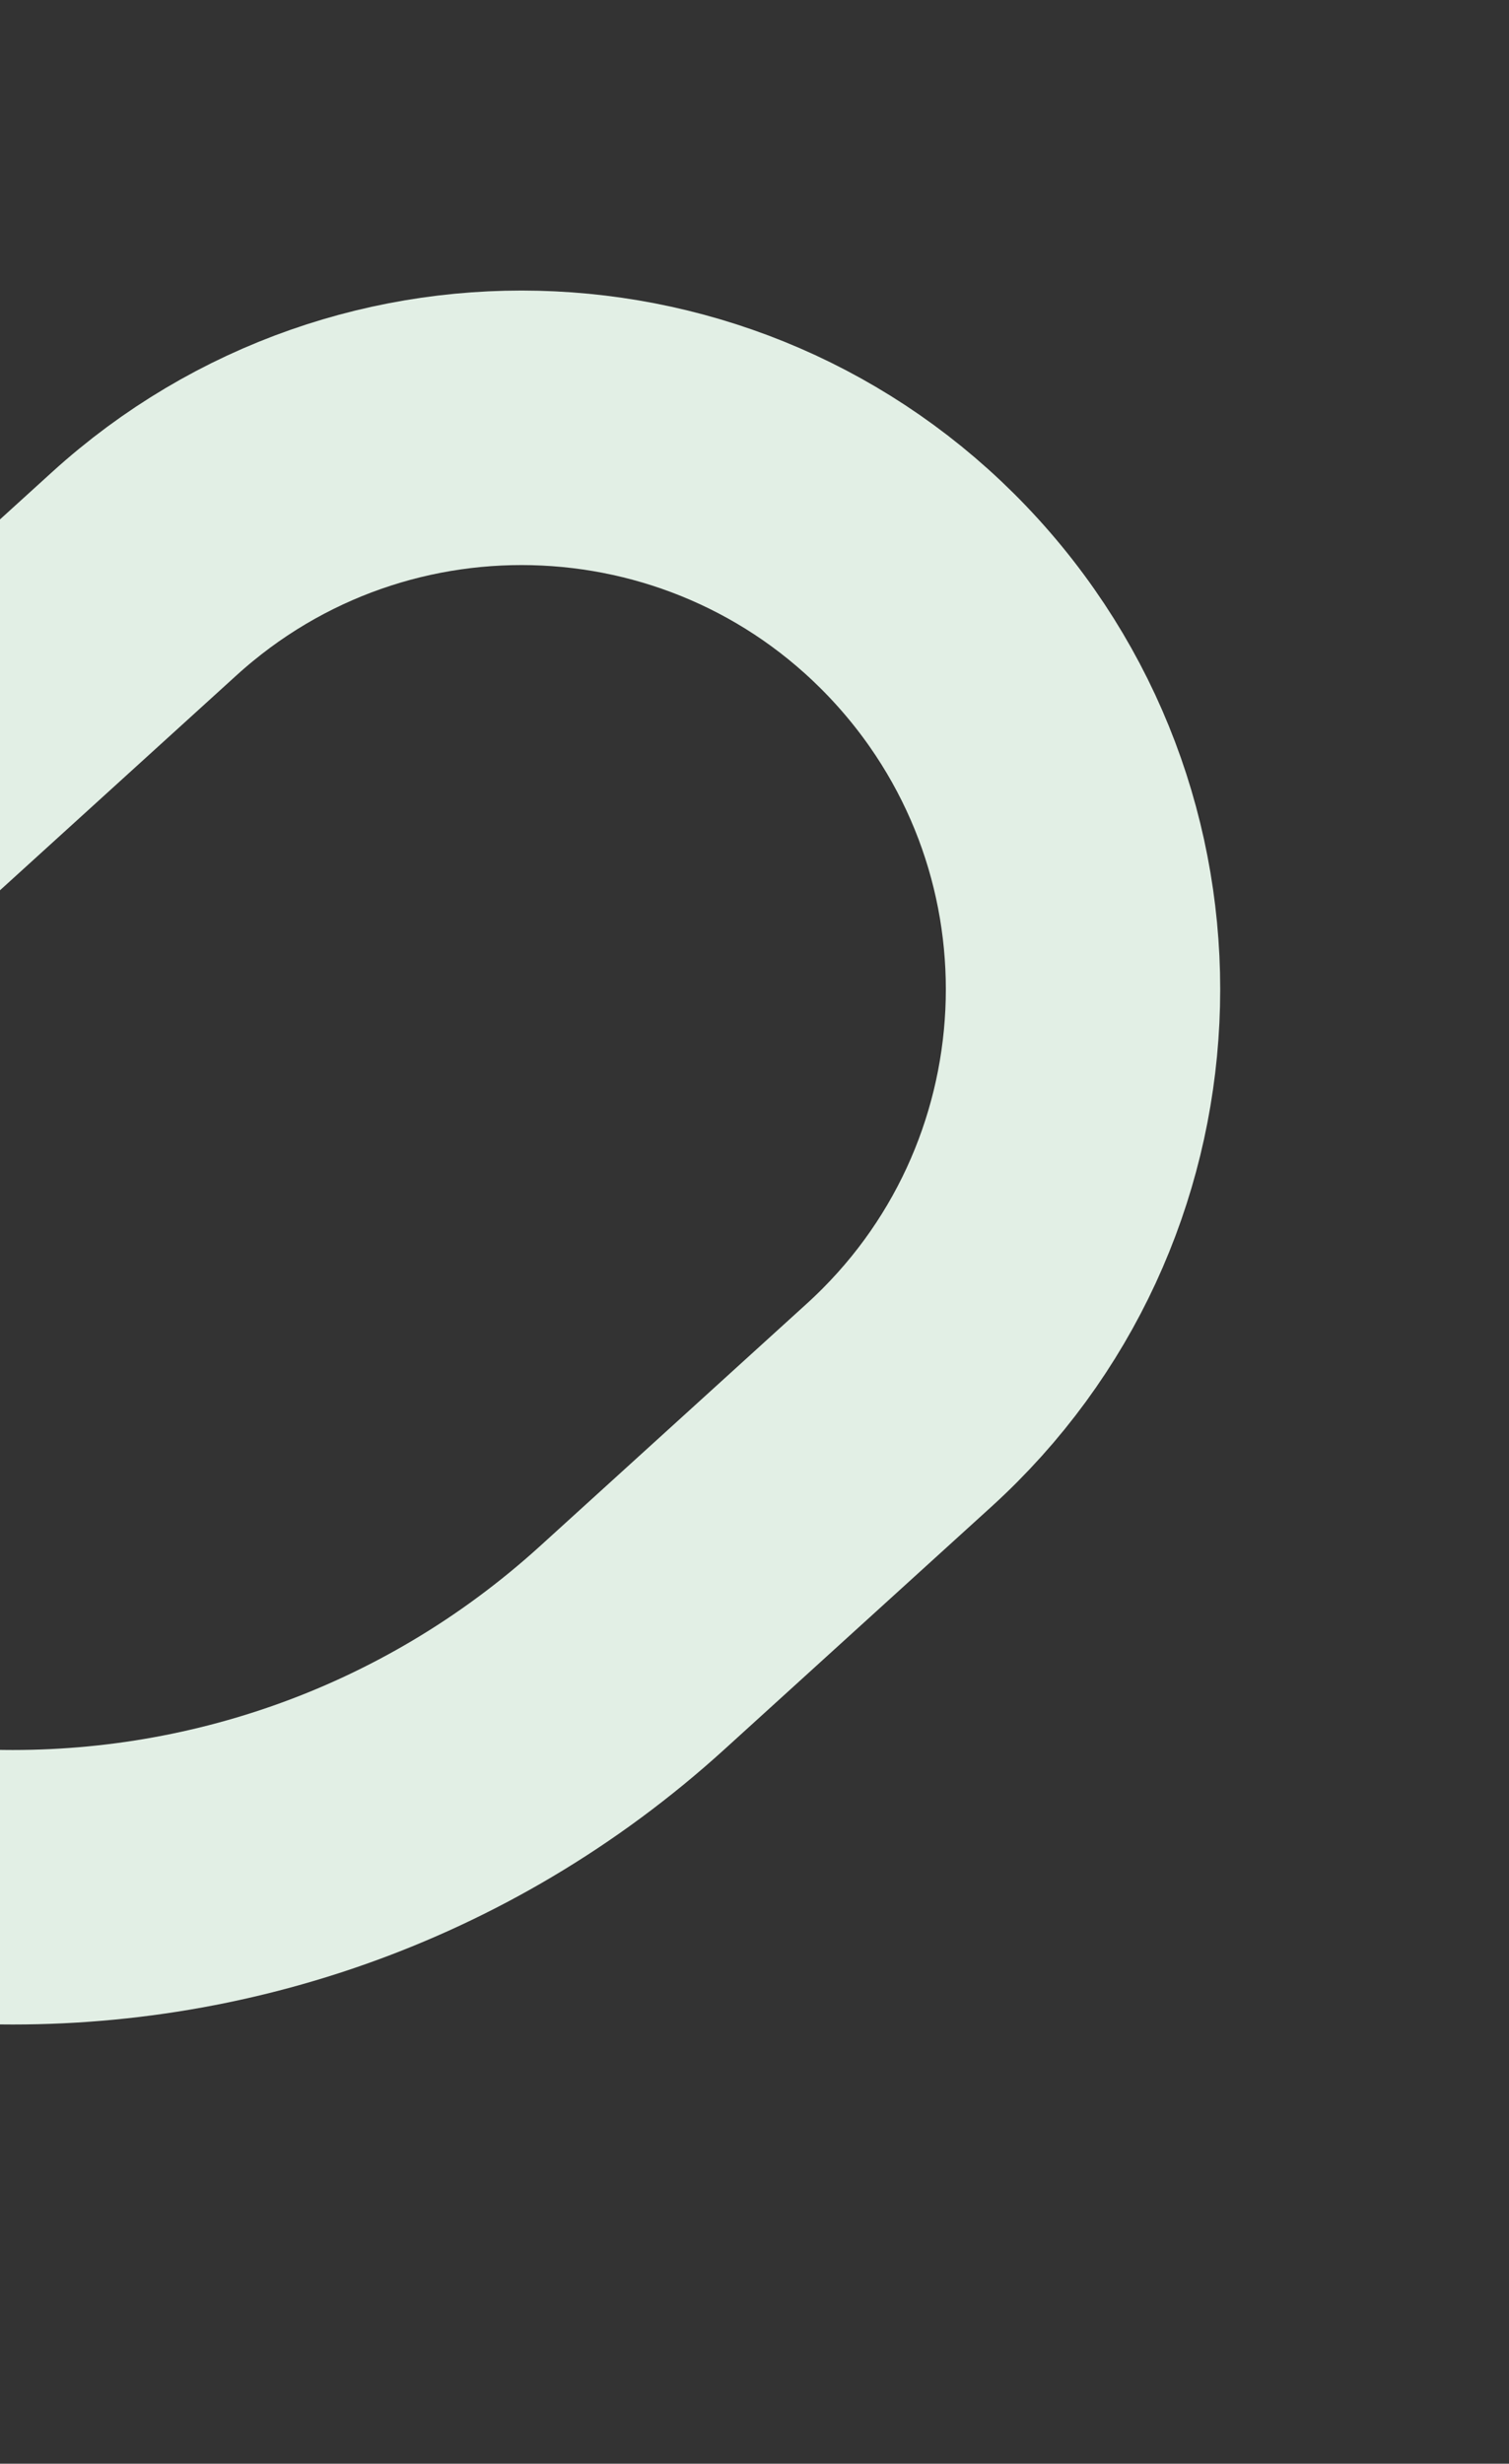<svg width="440" height="718" viewBox="0 0 440 718" fill="none" xmlns="http://www.w3.org/2000/svg">
<rect x="0" y="0" width="440" height="718" fill="#333333" stroke="none"/>
<g clip-path="url(#clip0_4580_9868)">
<g clip-path="url(#clip1_4580_9868)">
<g clip-path="url(#clip2_4580_9868)">
<path d="M42.065 167.201C108.974 106.421 212.487 111.389 273.268 178.299C334.048 245.208 329.079 348.721 262.17 409.501L184.377 480.169C74.504 579.977 -95.477 571.819 -195.286 461.945L-234.672 418.588L42.065 167.201Z" stroke="#E2EFE5" stroke-width="80"/>
</g>
</g>
</g>
<defs>
<clipPath id="clip0_4580_9868">
<rect width="408" height="618" fill="white" transform="translate(165.551 0.23) rotate(47.748)"/>
</clipPath>
<clipPath id="clip1_4580_9868">
<rect width="408" height="618" fill="white" transform="translate(165.551 0.23) rotate(47.748)"/>
</clipPath>
<clipPath id="clip2_4580_9868">
<rect width="408" height="618" fill="white" transform="translate(165.551 0.23) rotate(47.748)"/>
</clipPath>
</defs>
</svg>
